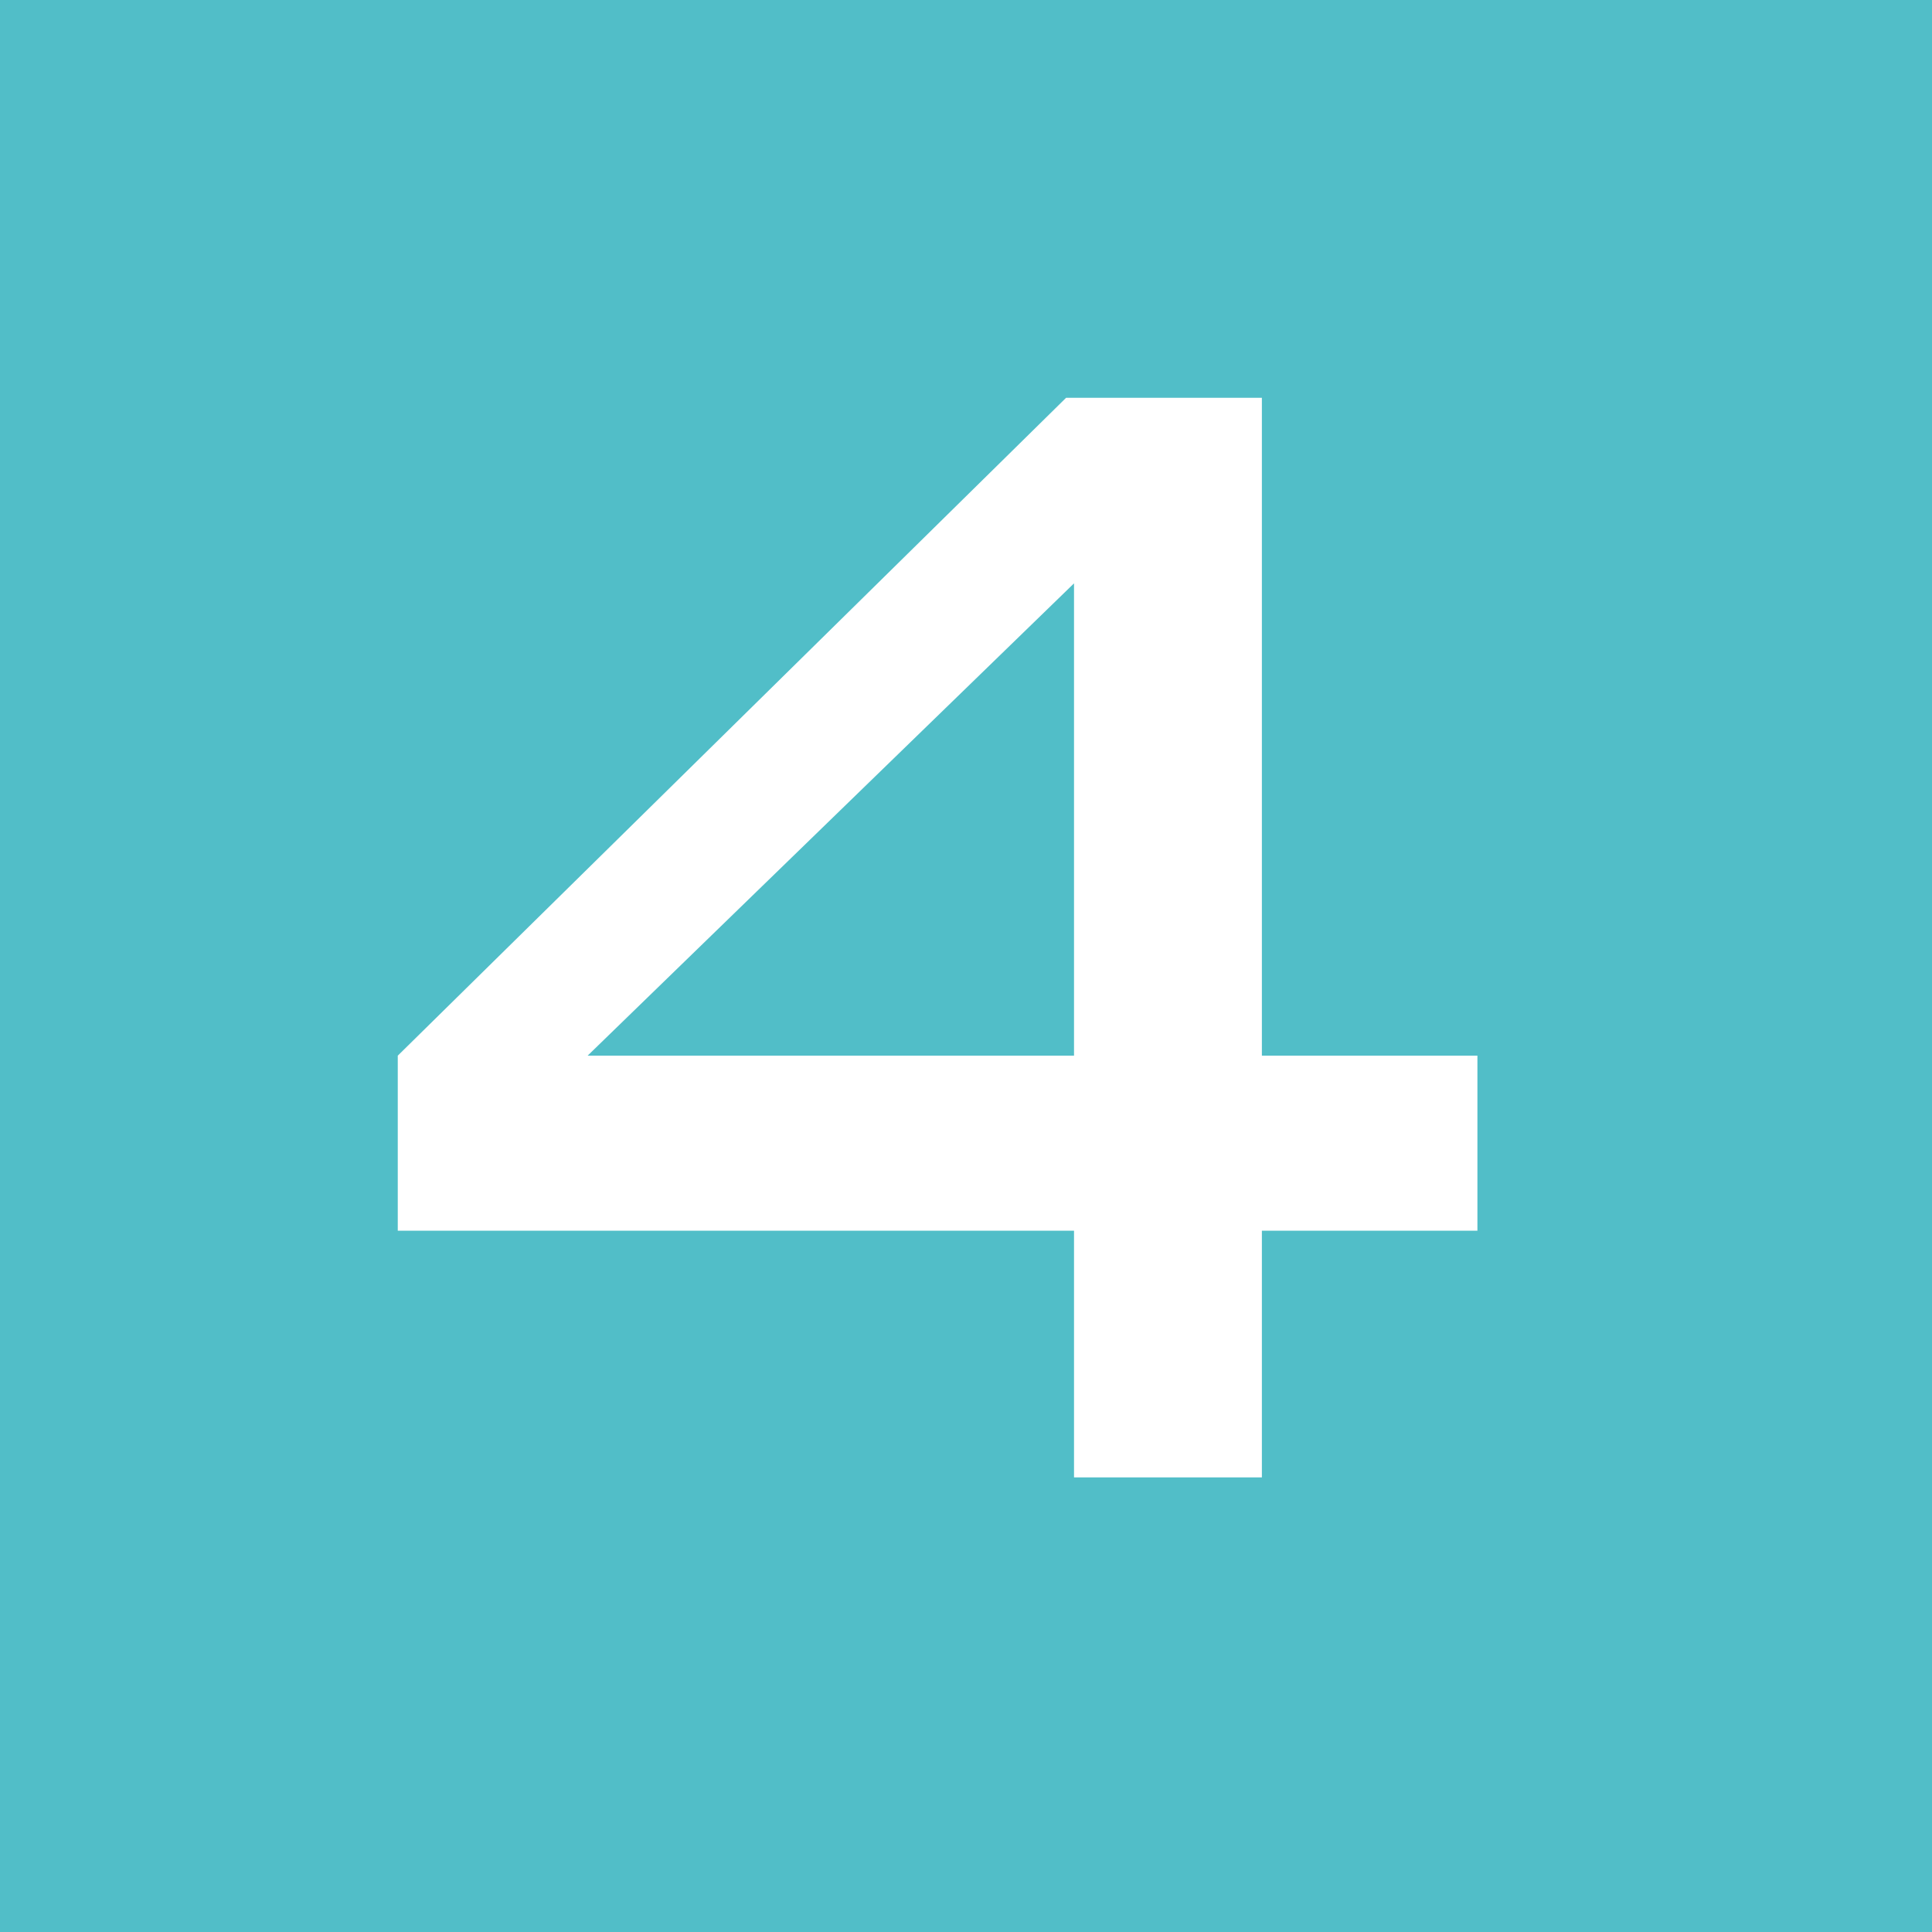 <svg width="34" height="34" viewBox="0 0 34 34" fill="none" xmlns="http://www.w3.org/2000/svg">
<path d="M34 0H0V34H34V0Z" fill="#51BEC8"/>
<path d="M18.901 26V21.658H7V18.578L18.762 7H22.207V18.578H26V21.658H22.207V26H18.901ZM18.901 18.578V10.266L10.341 18.578H18.901Z" fill="white"/>
</svg>
